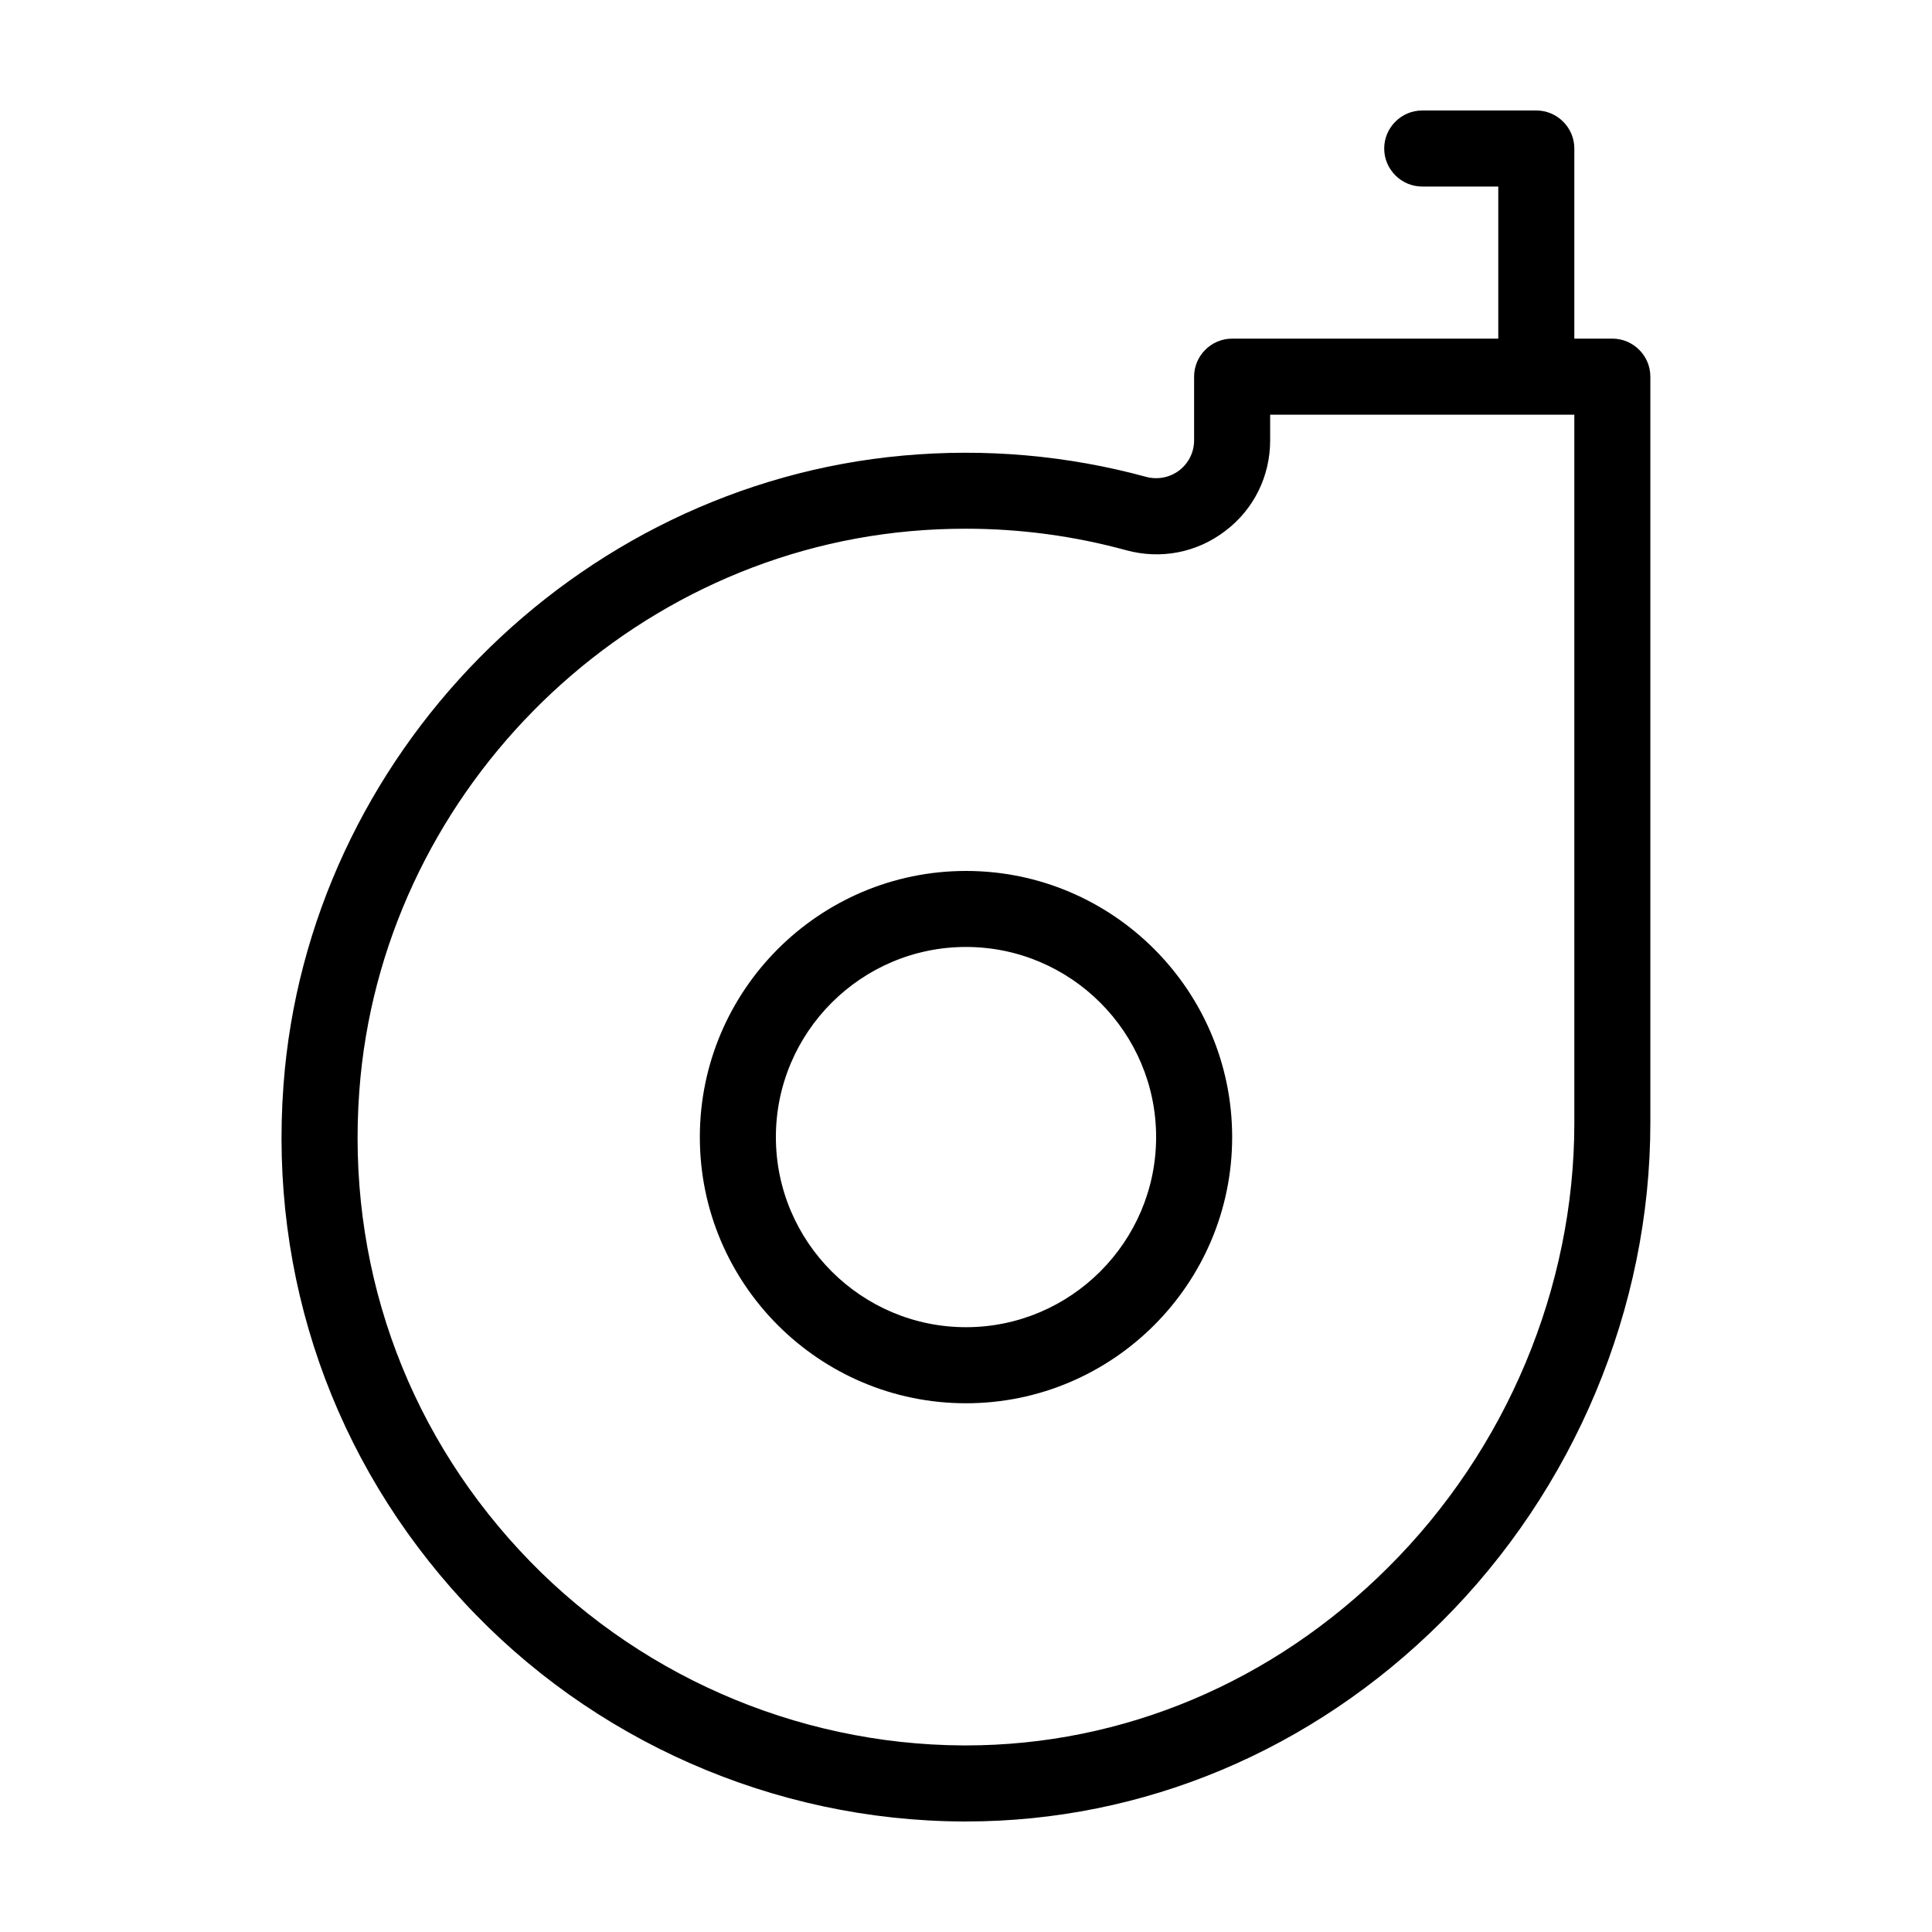 <?xml version="1.0" encoding="UTF-8"?>
<!-- Uploaded to: ICON Repo, www.iconrepo.com, Generator: ICON Repo Mixer Tools -->
<svg fill="#000000" width="800px" height="800px" version="1.1" viewBox="144 144 512 512" xmlns="http://www.w3.org/2000/svg">
 <path d="m400 374.81c-38.895 0-70.535 31.641-70.535 70.535s31.641 70.535 70.535 70.535 70.535-31.641 70.535-70.535c-0.004-38.895-31.641-70.535-70.535-70.535zm0 120.91c-27.762 0-50.383-22.621-50.383-50.383 0-27.762 22.621-50.383 50.383-50.383s50.383 22.621 50.383 50.383c-0.004 27.762-22.625 50.383-50.383 50.383zm171.29-261.98h-10.078l0.004-50.383c0-5.543-4.535-10.078-10.078-10.078h-30.23c-5.543 0-10.078 4.535-10.078 10.078s4.535 10.078 10.078 10.078h20.152v40.305h-70.531c-5.543 0-10.078 4.535-10.078 10.078v16.879c0 3.176-1.461 6.047-3.93 7.961-2.519 1.914-5.742 2.519-8.766 1.715-20.906-5.691-42.57-7.609-64.387-5.644-87.16 7.859-157.79 79.602-164.24 166.86-3.777 50.934 13.199 99.555 47.711 136.89 34.008 36.82 82.273 58.031 132.4 58.23h0.754c47.004 0 91.742-18.793 126.05-52.949 35.168-35.016 55.32-83.18 55.32-132.15v-197.8c0-5.539-4.535-10.074-10.078-10.074zm-10.074 207.87c0 43.629-17.984 86.605-49.422 117.84-30.484 30.379-70.184 47.105-111.85 47.105h-0.656c-44.535-0.203-87.41-19.043-117.69-51.793-30.684-33.152-45.746-76.379-42.371-121.72 5.742-77.586 68.469-141.32 145.95-148.27 4.941-0.453 9.879-0.656 14.816-0.656 14.359 0 28.617 1.914 42.422 5.691 9.219 2.519 18.793 0.656 26.348-5.141 7.559-5.742 11.84-14.508 11.84-23.98v-6.797h80.609z"/>
</svg>